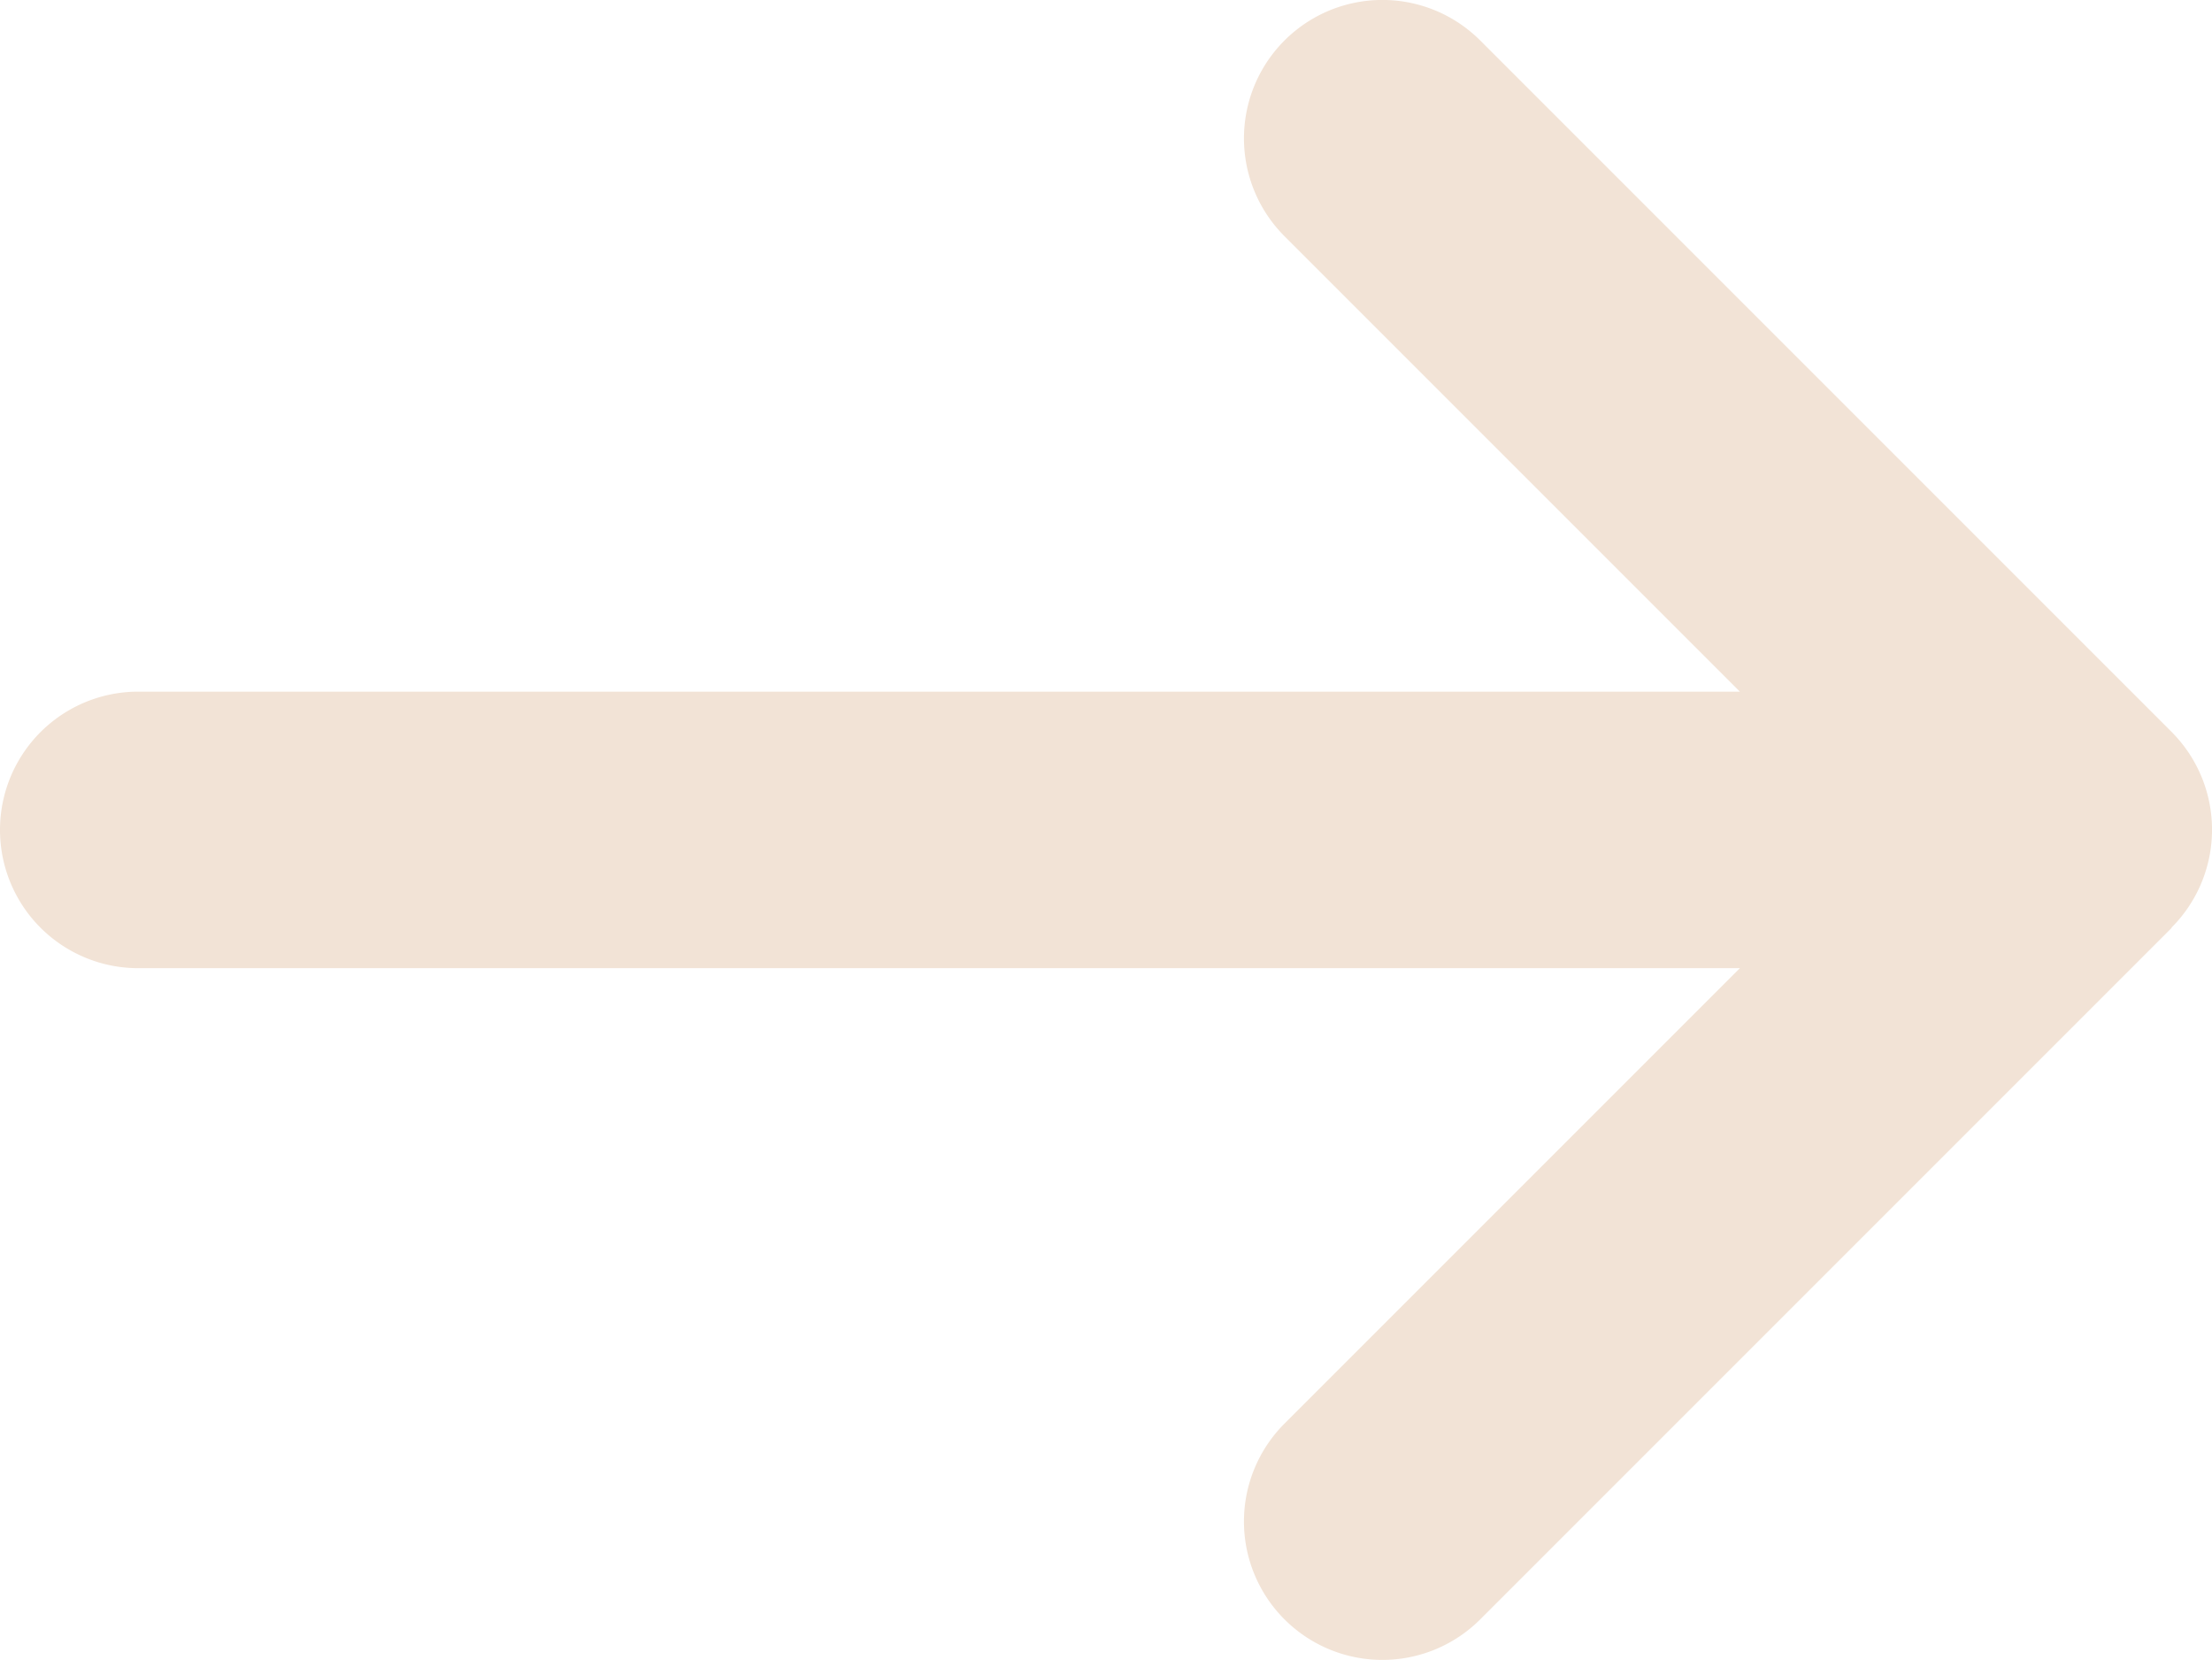 <svg xmlns="http://www.w3.org/2000/svg" viewBox="0 0 511.97 384.15"><defs><style>.cls-1{fill:#f2e3d6;}</style></defs><title>icon-arrow-right-btnFichier 1</title><g id="Calque_2" data-name="Calque 2"><g id="Calque_1-2" data-name="Calque 1"><path class="cls-1" d="M502.6,214.68a32.06,32.06,0,0,0,0-45.31l-160-160a32,32,0,0,0-45.3,45.3L402.7,160.07H32a32,32,0,0,0,0,64H402.7L297.3,329.47a32,32,0,0,0,45.3,45.31l160-160Z"/></g></g></svg>
